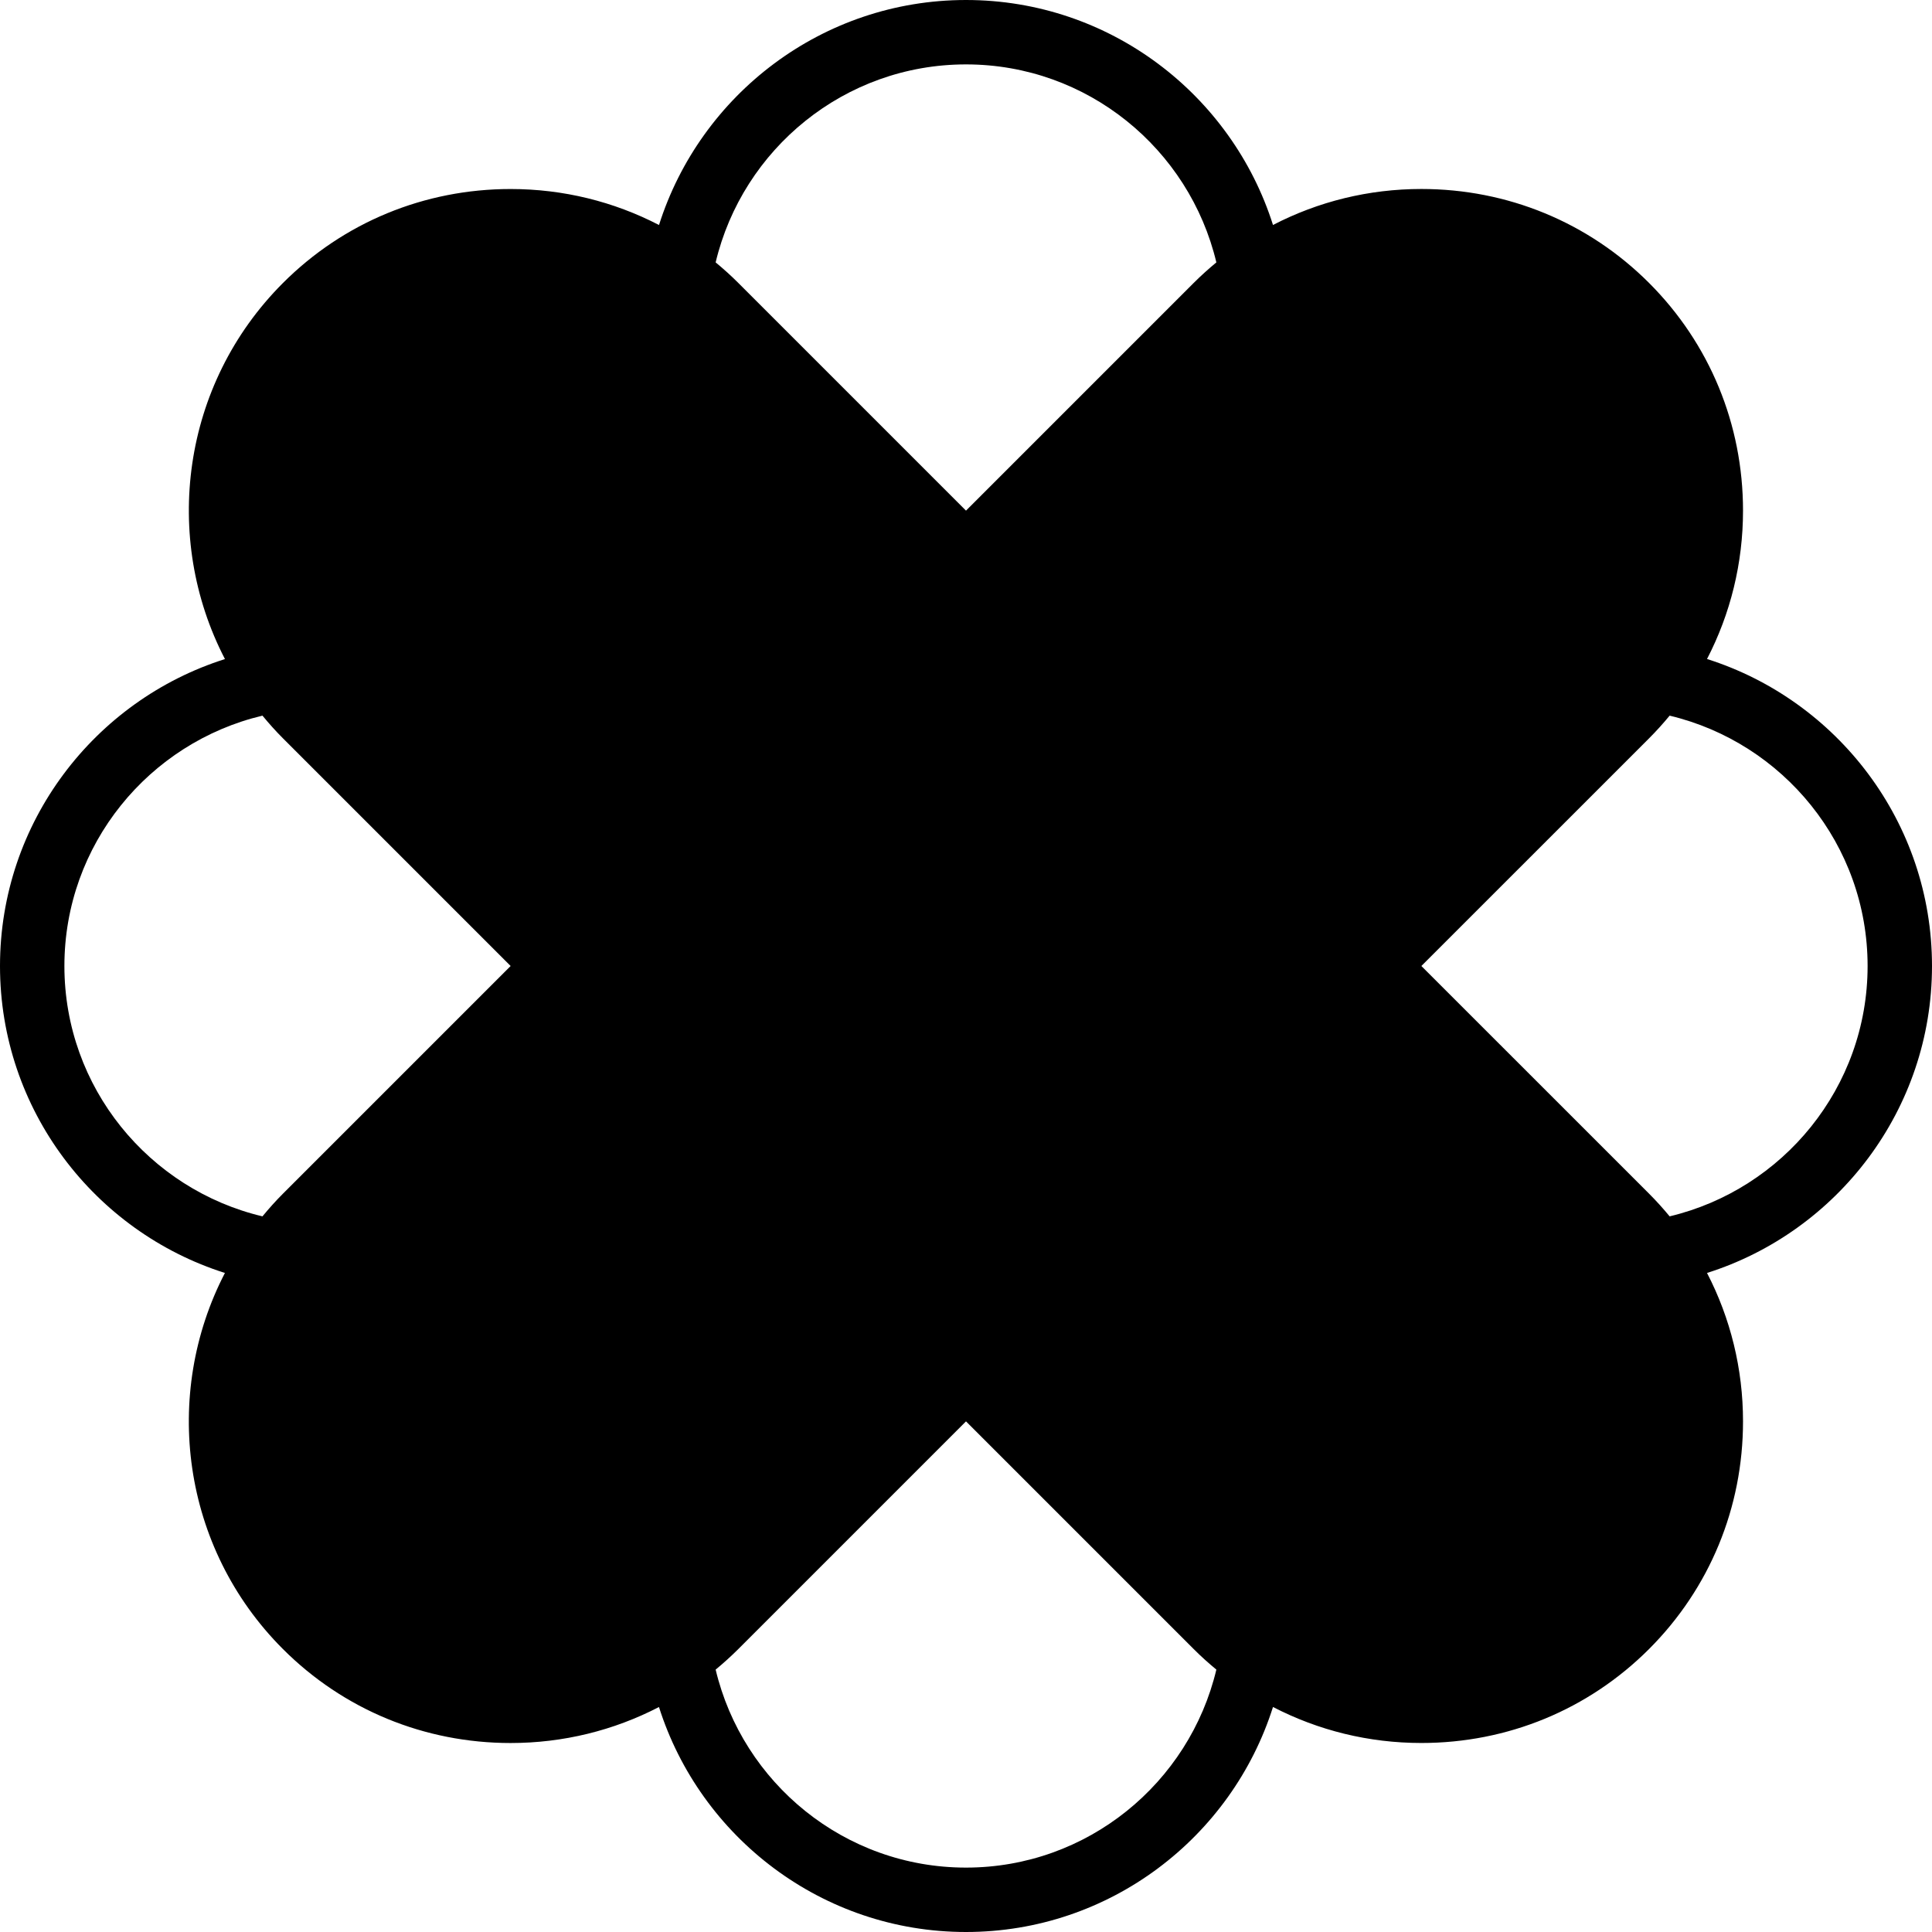 <?xml version="1.0" encoding="iso-8859-1"?>
<!-- Uploaded to: SVG Repo, www.svgrepo.com, Generator: SVG Repo Mixer Tools -->
<svg fill="#000000" height="800px" width="800px" version="1.1" id="Capa_1" xmlns="http://www.w3.org/2000/svg" xmlns:xlink="http://www.w3.org/1999/xlink" 
	 viewBox="0 0 60 60" xml:space="preserve">
<path d="M60,30c0-4.464-2.941-8.252-6.987-9.534c0.728-1.405,1.118-2.975,1.118-4.609c0-2.678-1.036-5.188-2.918-7.07
	s-4.394-2.918-7.071-2.918c-1.634,0-3.204,0.39-4.608,1.118C38.253,2.942,34.464,0,30,0s-8.253,2.942-9.534,6.988
	c-1.405-0.728-2.974-1.118-4.608-1.118c-2.678,0-5.188,1.036-7.07,2.918c-3.156,3.156-3.756,7.913-1.802,11.68
	C2.94,21.749,0,25.537,0,30s2.94,8.251,6.985,9.533c-1.953,3.766-1.354,8.524,1.802,11.68c1.882,1.882,4.393,2.918,7.07,2.918
	c1.634,0,3.204-0.39,4.608-1.118C21.747,57.058,25.536,60,30,60s8.253-2.942,9.534-6.988c1.405,0.728,2.974,1.118,4.608,1.118
	c2.678,0,5.189-1.036,7.071-2.918s2.918-4.393,2.918-7.07c0-1.634-0.39-3.204-1.118-4.609C57.059,38.252,60,34.464,60,30z M30,2
	c3.773,0,6.937,2.629,7.775,6.149c-0.243,0.201-0.478,0.413-0.704,0.638L30,15.858l-7.071-7.071
	c-0.225-0.226-0.461-0.437-0.704-0.638C23.063,4.629,26.227,2,30,2z M2,30c0-3.774,2.63-6.938,6.151-7.775
	c0.2,0.242,0.41,0.478,0.636,0.704L15.858,30l-7.071,7.071c-0.226,0.226-0.436,0.462-0.636,0.704C4.63,36.938,2,33.774,2,30z M30,58
	c-3.773,0-6.937-2.629-7.775-6.149c0.243-0.201,0.478-0.413,0.704-0.638L30,44.142l7.071,7.071c0.225,0.226,0.461,0.437,0.704,0.638
	C36.937,55.371,33.773,58,30,58z M51.852,37.775c-0.201-0.243-0.412-0.478-0.638-0.704L44.142,30l7.072-7.071
	c0.225-0.225,0.437-0.461,0.638-0.704C55.371,23.064,58,26.227,58,30S55.371,36.936,51.852,37.775z"/>
</svg>